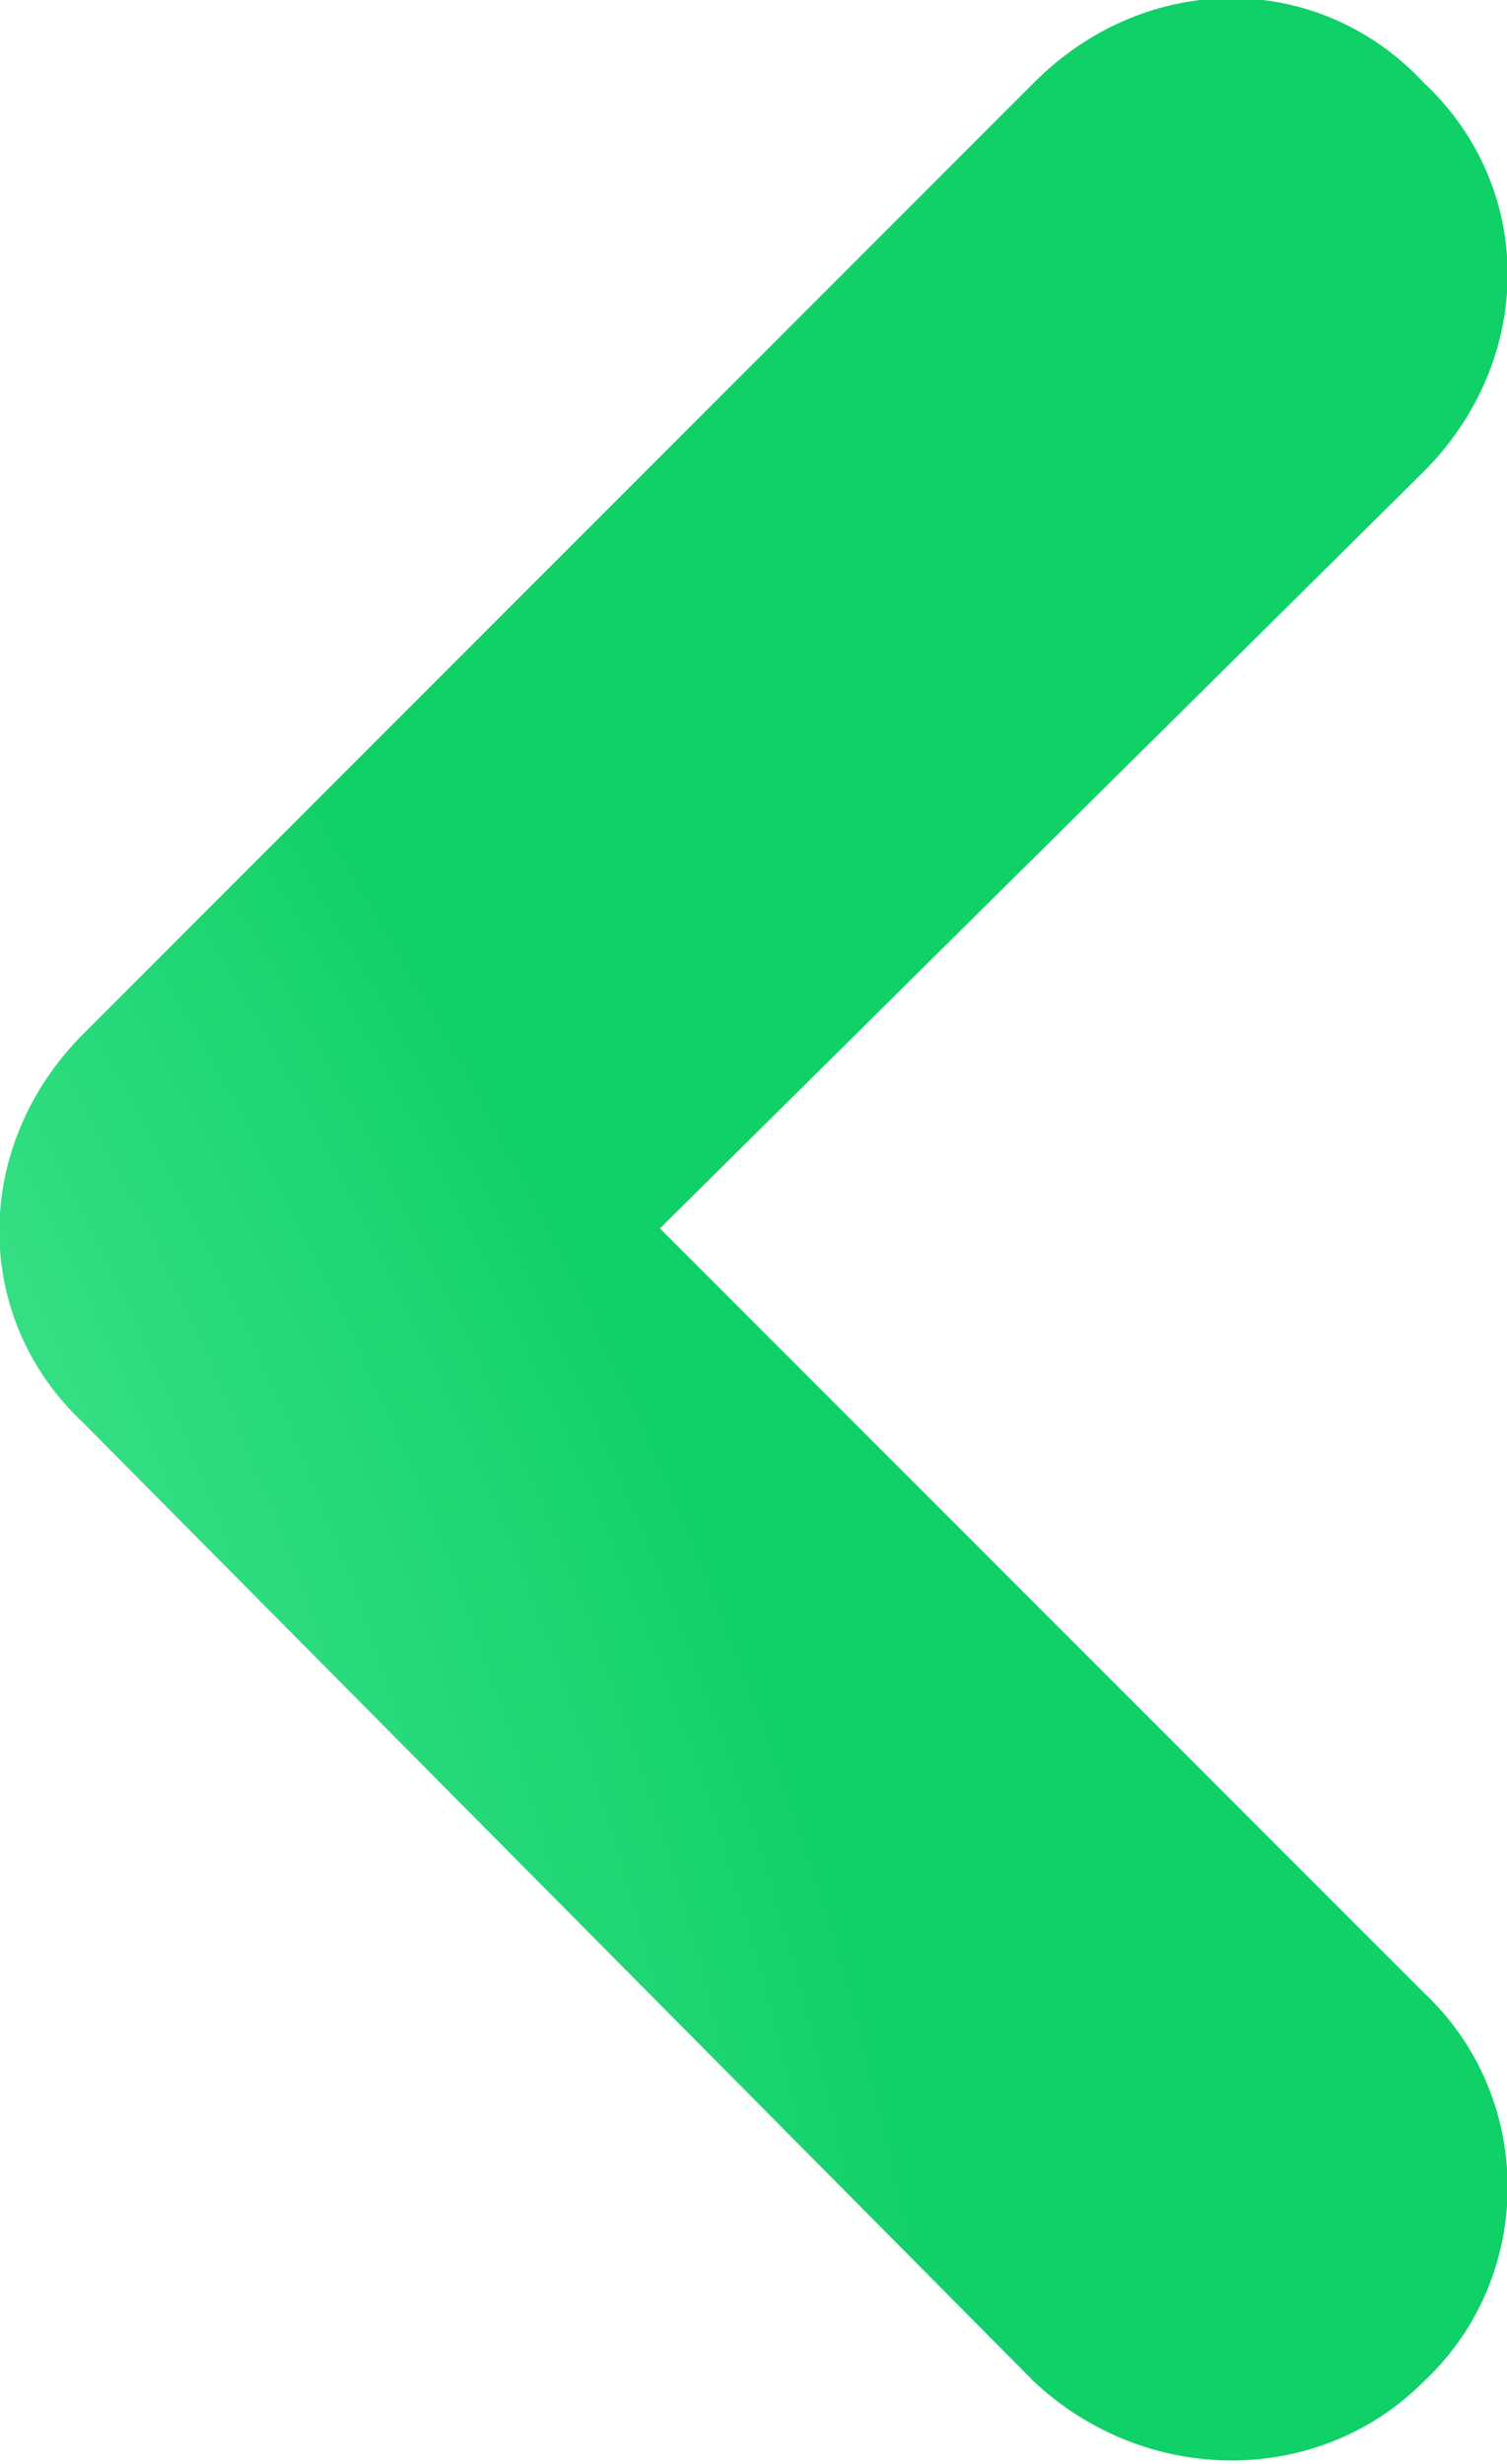 <svg xmlns="http://www.w3.org/2000/svg" xmlns:xlink="http://www.w3.org/1999/xlink" xmlns:xodm="http://www.corel.com/coreldraw/odm/2003" xml:space="preserve" width="41px" height="67px" style="shape-rendering:geometricPrecision; text-rendering:geometricPrecision; image-rendering:optimizeQuality; fill-rule:evenodd; clip-rule:evenodd" viewBox="0 0 0.201 0.329"> <defs>  <style type="text/css">   <![CDATA[    .fil0 {fill:url(#id0);fill-rule:nonzero}   ]]>  </style>  <radialGradient id="id0" gradientUnits="userSpaceOnUse" gradientTransform="matrix(-0.865 0.994 -1.703 -1.896 0 0)" cx="0.171" cy="0.033" r="0.165" fx="0.171" fy="0.033">   <stop offset="0" style="stop-opacity:1; stop-color:#79FCB6"></stop>   <stop offset="1" style="stop-opacity:1; stop-color:#10D068"></stop>  </radialGradient> </defs> <g id="Livello_x0020_1">    <path class="fil0" d="M0.19 0.266c0.015,0.014 0.015,0.038 0,0.052 -0.014,0.014 -0.037,0.014 -0.052,0l-0.127 -0.128c-0.015,-0.014 -0.015,-0.037 0,-0.052l0.127 -0.127c0.015,-0.015 0.038,-0.015 0.052,0 0.015,0.014 0.015,0.037 0,0.052l-0.102 0.101 0.102 0.102z"></path> </g></svg>
